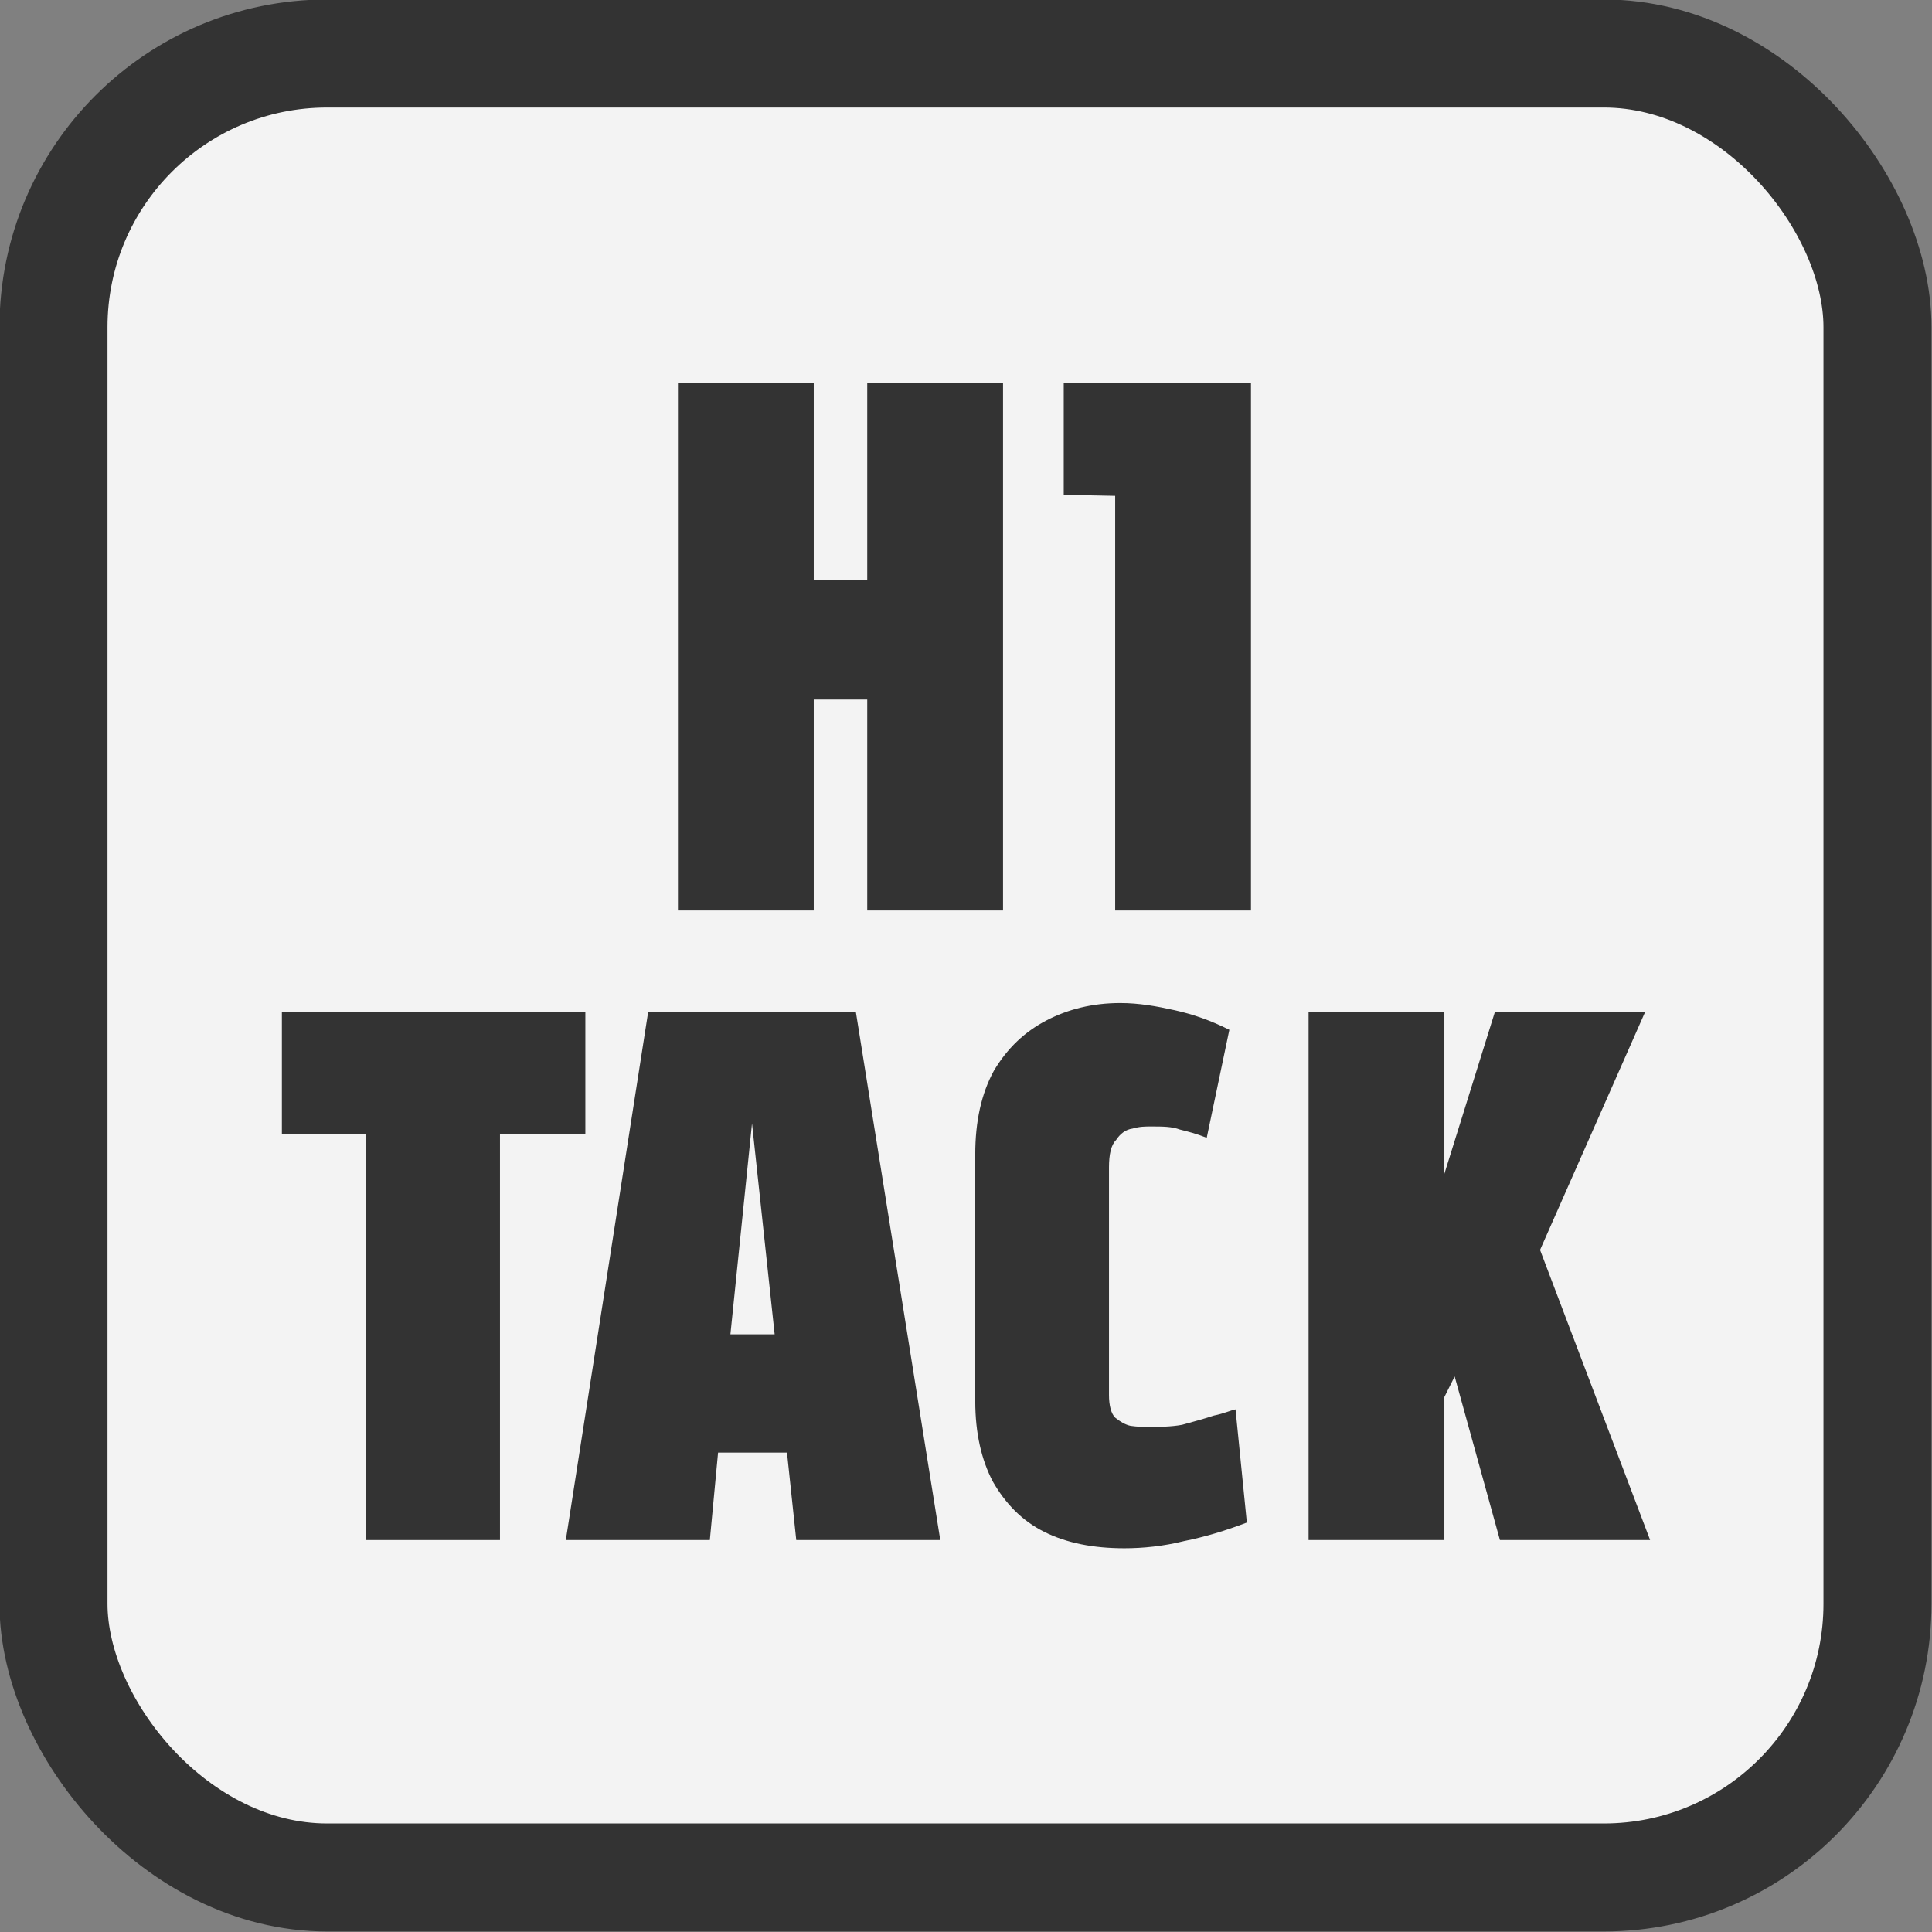 <?xml version="1.0" encoding="UTF-8"?>
<!DOCTYPE svg PUBLIC "-//W3C//DTD SVG 1.1//EN" "http://www.w3.org/Graphics/SVG/1.1/DTD/svg11.dtd">
<!-- Creator: CorelDRAW -->
<svg xmlns="http://www.w3.org/2000/svg" xml:space="preserve" width="159px" height="159px" version="1.1" style="shape-rendering:geometricPrecision; text-rendering:geometricPrecision; image-rendering:optimizeQuality; fill-rule:evenodd; clip-rule:evenodd"
viewBox="0 0 18.78 18.78"
 xmlns:xlink="http://www.w3.org/1999/xlink"
 xmlns:xodm="http://www.corel.com/coreldraw/odm/2003">
 <rect x="0" y="0" width="18.78" height="18.78" fill="#808080" stroke="none"/>
 <defs>
  <style type="text/css">
   <![CDATA[
    .str0 {stroke:#333333;stroke-width:1.05;stroke-miterlimit:22.926}
    .fil0 {fill:#F3F3F3}
    .fil1 {fill:#333333;fill-rule:nonzero}
   ]]>
  </style>
 </defs>
 <g id="Plan_x0020_1">
  <rect class="fil0 str0" x="0.52" y="0.52" width="17.73" height="17.73" rx="2.66" ry="2.66"/>
  <polygon class="fil1" points="8.43,5.64 7.91,5.64 7.91,3.72 6.59,3.72 6.59,8.85 7.91,8.85 7.91,6.8 8.43,6.8 8.43,8.85 9.75,8.85 9.75,3.72 8.43,3.72 "/>
  <polygon id="_1" class="fil1" points="10.34,4.81 10.84,4.82 10.84,8.85 12.16,8.85 12.16,3.72 10.34,3.72 "/>
  <polygon id="_2" class="fil1" points="4.86,11.02 5.69,11.02 5.69,9.84 2.74,9.84 2.74,11.02 3.56,11.02 3.56,14.97 4.86,14.97 "/>
  <path id="_3" class="fil1" d="M9.14 14.97l-0.82 -5.13 -2.02 0 -0.8 5.13 1.4 0 0.08 -0.85 0.67 0 0.09 0.85 1.4 0zm-2.04 -2l0.21 -2.05 0.22 2.05 -0.43 0z"/>
  <path id="_4" class="fil1" d="M11.73 11.06l0.22 -1.05c-0.18,-0.09 -0.35,-0.15 -0.53,-0.19 -0.18,-0.04 -0.35,-0.07 -0.53,-0.07 -0.27,0 -0.51,0.06 -0.72,0.17 -0.21,0.11 -0.38,0.27 -0.51,0.49 -0.12,0.22 -0.18,0.49 -0.18,0.81l0 2.4c0,0.31 0.06,0.57 0.17,0.78 0.12,0.21 0.28,0.38 0.5,0.49 0.22,0.11 0.48,0.16 0.78,0.16 0.18,0 0.38,-0.02 0.58,-0.07 0.2,-0.04 0.4,-0.1 0.61,-0.18l-0.11 -1.1c-0.05,0.01 -0.11,0.04 -0.21,0.06 -0.09,0.03 -0.2,0.06 -0.31,0.09 -0.11,0.02 -0.22,0.02 -0.33,0.02 -0.05,0 -0.1,0 -0.17,-0.01 -0.05,-0.01 -0.1,-0.04 -0.15,-0.08 -0.04,-0.04 -0.06,-0.12 -0.06,-0.22l0 -2.21c0,-0.13 0.02,-0.22 0.07,-0.27 0.04,-0.06 0.09,-0.1 0.16,-0.11 0.07,-0.02 0.12,-0.02 0.18,-0.02 0.11,0 0.2,0 0.28,0.03 0.08,0.02 0.16,0.04 0.26,0.08z"/>
  <polygon id="_5" class="fil1" points="14.04,11.41 14.04,9.84 12.72,9.84 12.72,14.97 14.04,14.97 14.04,13.58 14.14,13.38 14.58,14.97 16.04,14.97 14.97,12.15 15.99,9.84 14.53,9.84 "/>
 </g>
</svg>
